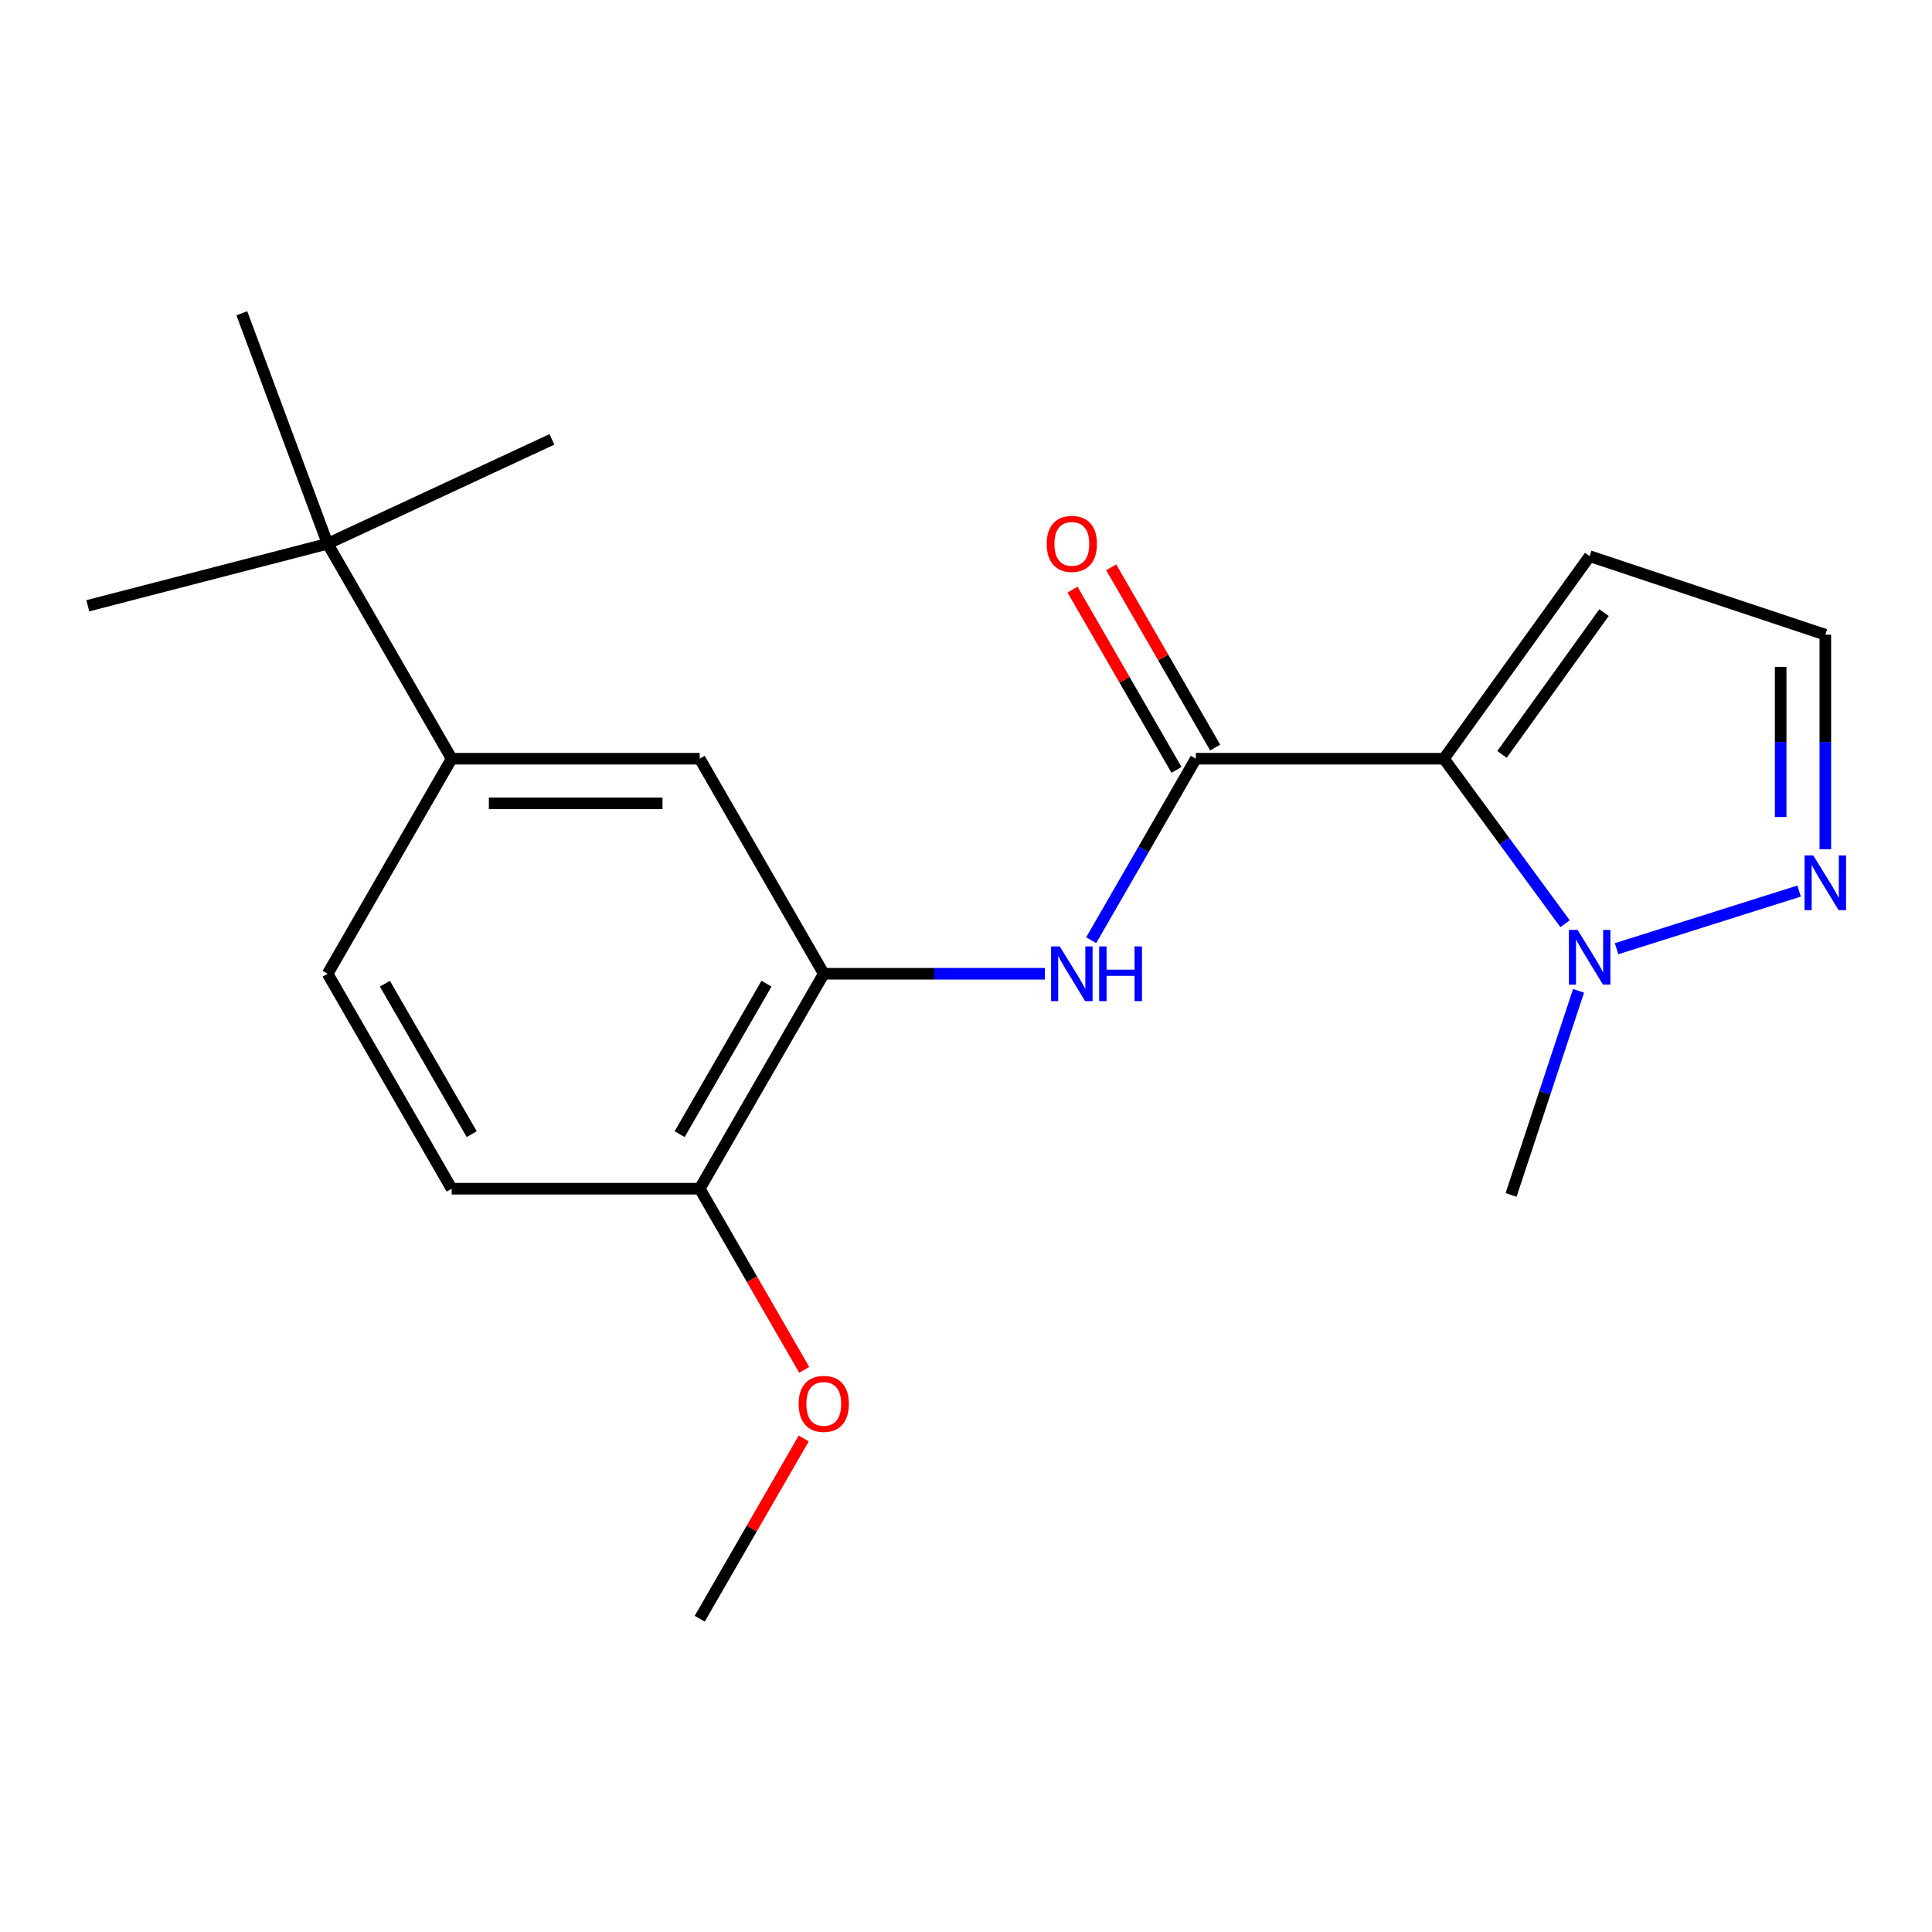 <?xml version='1.0' encoding='iso-8859-1'?>
<svg version='1.1' baseProfile='full'
              xmlns='http://www.w3.org/2000/svg'
                      xmlns:rdkit='http://www.rdkit.org/xml'
                      xmlns:xlink='http://www.w3.org/1999/xlink'
                  xml:space='preserve'
width='1000px' height='1000px' viewBox='0 0 1000 1000'>
<!-- END OF HEADER -->
<rect style='opacity:1.0;fill:#FFFFFF;stroke:none' width='1000' height='1000' x='0' y='0'> </rect>
<path class='bond-0' d='M 747.362,392.707 L 618.961,392.707' style='fill:none;fill-rule:evenodd;stroke:#000000;stroke-width:6px;stroke-linecap:butt;stroke-linejoin:miter;stroke-opacity:1' />
<path class='bond-1' d='M 747.362,392.707 L 778.714,435.407' style='fill:none;fill-rule:evenodd;stroke:#000000;stroke-width:6px;stroke-linecap:butt;stroke-linejoin:miter;stroke-opacity:1' />
<path class='bond-1' d='M 778.714,435.407 L 810.066,478.108' style='fill:none;fill-rule:evenodd;stroke:#0000FF;stroke-width:6px;stroke-linecap:butt;stroke-linejoin:miter;stroke-opacity:1' />
<path class='bond-5' d='M 747.362,392.707 L 822.802,287.865' style='fill:none;fill-rule:evenodd;stroke:#000000;stroke-width:6px;stroke-linecap:butt;stroke-linejoin:miter;stroke-opacity:1' />
<path class='bond-5' d='M 777.436,390.478 L 830.244,317.089' style='fill:none;fill-rule:evenodd;stroke:#000000;stroke-width:6px;stroke-linecap:butt;stroke-linejoin:miter;stroke-opacity:1' />
<path class='bond-2' d='M 618.961,392.707 L 591.879,439.676' style='fill:none;fill-rule:evenodd;stroke:#000000;stroke-width:6px;stroke-linecap:butt;stroke-linejoin:miter;stroke-opacity:1' />
<path class='bond-2' d='M 591.879,439.676 L 564.797,486.646' style='fill:none;fill-rule:evenodd;stroke:#0000FF;stroke-width:6px;stroke-linecap:butt;stroke-linejoin:miter;stroke-opacity:1' />
<path class='bond-11' d='M 628.971,386.933 L 602.063,340.282' style='fill:none;fill-rule:evenodd;stroke:#000000;stroke-width:6px;stroke-linecap:butt;stroke-linejoin:miter;stroke-opacity:1' />
<path class='bond-11' d='M 602.063,340.282 L 575.155,293.631' style='fill:none;fill-rule:evenodd;stroke:#FF0000;stroke-width:6px;stroke-linecap:butt;stroke-linejoin:miter;stroke-opacity:1' />
<path class='bond-11' d='M 608.952,398.48 L 582.044,351.829' style='fill:none;fill-rule:evenodd;stroke:#000000;stroke-width:6px;stroke-linecap:butt;stroke-linejoin:miter;stroke-opacity:1' />
<path class='bond-11' d='M 582.044,351.829 L 555.137,305.178' style='fill:none;fill-rule:evenodd;stroke:#FF0000;stroke-width:6px;stroke-linecap:butt;stroke-linejoin:miter;stroke-opacity:1' />
<path class='bond-3' d='M 836.74,491.053 L 931.21,461.213' style='fill:none;fill-rule:evenodd;stroke:#0000FF;stroke-width:6px;stroke-linecap:butt;stroke-linejoin:miter;stroke-opacity:1' />
<path class='bond-14' d='M 817.052,512.855 L 799.597,565.672' style='fill:none;fill-rule:evenodd;stroke:#0000FF;stroke-width:6px;stroke-linecap:butt;stroke-linejoin:miter;stroke-opacity:1' />
<path class='bond-14' d='M 799.597,565.672 L 782.142,618.489' style='fill:none;fill-rule:evenodd;stroke:#000000;stroke-width:6px;stroke-linecap:butt;stroke-linejoin:miter;stroke-opacity:1' />
<path class='bond-4' d='M 540.83,504.019 L 483.605,504.019' style='fill:none;fill-rule:evenodd;stroke:#0000FF;stroke-width:6px;stroke-linecap:butt;stroke-linejoin:miter;stroke-opacity:1' />
<path class='bond-4' d='M 483.605,504.019 L 426.38,504.019' style='fill:none;fill-rule:evenodd;stroke:#000000;stroke-width:6px;stroke-linecap:butt;stroke-linejoin:miter;stroke-opacity:1' />
<path class='bond-20' d='M 944.783,439.556 L 944.783,384.041' style='fill:none;fill-rule:evenodd;stroke:#0000FF;stroke-width:6px;stroke-linecap:butt;stroke-linejoin:miter;stroke-opacity:1' />
<path class='bond-20' d='M 944.783,384.041 L 944.783,328.526' style='fill:none;fill-rule:evenodd;stroke:#000000;stroke-width:6px;stroke-linecap:butt;stroke-linejoin:miter;stroke-opacity:1' />
<path class='bond-20' d='M 921.673,422.901 L 921.673,384.041' style='fill:none;fill-rule:evenodd;stroke:#0000FF;stroke-width:6px;stroke-linecap:butt;stroke-linejoin:miter;stroke-opacity:1' />
<path class='bond-20' d='M 921.673,384.041 L 921.673,345.18' style='fill:none;fill-rule:evenodd;stroke:#000000;stroke-width:6px;stroke-linecap:butt;stroke-linejoin:miter;stroke-opacity:1' />
<path class='bond-7' d='M 426.38,504.019 L 362.174,392.707' style='fill:none;fill-rule:evenodd;stroke:#000000;stroke-width:6px;stroke-linecap:butt;stroke-linejoin:miter;stroke-opacity:1' />
<path class='bond-10' d='M 426.38,504.019 L 362.174,615.279' style='fill:none;fill-rule:evenodd;stroke:#000000;stroke-width:6px;stroke-linecap:butt;stroke-linejoin:miter;stroke-opacity:1' />
<path class='bond-10' d='M 396.733,509.157 L 351.789,587.039' style='fill:none;fill-rule:evenodd;stroke:#000000;stroke-width:6px;stroke-linecap:butt;stroke-linejoin:miter;stroke-opacity:1' />
<path class='bond-8' d='M 822.802,287.865 L 944.783,328.526' style='fill:none;fill-rule:evenodd;stroke:#000000;stroke-width:6px;stroke-linecap:butt;stroke-linejoin:miter;stroke-opacity:1' />
<path class='bond-6' d='M 233.773,392.707 L 362.174,392.707' style='fill:none;fill-rule:evenodd;stroke:#000000;stroke-width:6px;stroke-linecap:butt;stroke-linejoin:miter;stroke-opacity:1' />
<path class='bond-6' d='M 253.033,415.816 L 342.913,415.816' style='fill:none;fill-rule:evenodd;stroke:#000000;stroke-width:6px;stroke-linecap:butt;stroke-linejoin:miter;stroke-opacity:1' />
<path class='bond-9' d='M 233.773,392.707 L 169.58,281.433' style='fill:none;fill-rule:evenodd;stroke:#000000;stroke-width:6px;stroke-linecap:butt;stroke-linejoin:miter;stroke-opacity:1' />
<path class='bond-21' d='M 233.773,392.707 L 169.58,504.019' style='fill:none;fill-rule:evenodd;stroke:#000000;stroke-width:6px;stroke-linecap:butt;stroke-linejoin:miter;stroke-opacity:1' />
<path class='bond-16' d='M 169.58,281.433 L 45.455,313.543' style='fill:none;fill-rule:evenodd;stroke:#000000;stroke-width:6px;stroke-linecap:butt;stroke-linejoin:miter;stroke-opacity:1' />
<path class='bond-17' d='M 169.58,281.433 L 285.667,227.421' style='fill:none;fill-rule:evenodd;stroke:#000000;stroke-width:6px;stroke-linecap:butt;stroke-linejoin:miter;stroke-opacity:1' />
<path class='bond-18' d='M 169.58,281.433 L 125.17,162.148' style='fill:none;fill-rule:evenodd;stroke:#000000;stroke-width:6px;stroke-linecap:butt;stroke-linejoin:miter;stroke-opacity:1' />
<path class='bond-13' d='M 362.174,615.279 L 233.773,615.279' style='fill:none;fill-rule:evenodd;stroke:#000000;stroke-width:6px;stroke-linecap:butt;stroke-linejoin:miter;stroke-opacity:1' />
<path class='bond-15' d='M 362.174,615.279 L 389.219,662.156' style='fill:none;fill-rule:evenodd;stroke:#000000;stroke-width:6px;stroke-linecap:butt;stroke-linejoin:miter;stroke-opacity:1' />
<path class='bond-15' d='M 389.219,662.156 L 416.265,709.033' style='fill:none;fill-rule:evenodd;stroke:#FF0000;stroke-width:6px;stroke-linecap:butt;stroke-linejoin:miter;stroke-opacity:1' />
<path class='bond-12' d='M 169.58,504.019 L 233.773,615.279' style='fill:none;fill-rule:evenodd;stroke:#000000;stroke-width:6px;stroke-linecap:butt;stroke-linejoin:miter;stroke-opacity:1' />
<path class='bond-12' d='M 199.226,509.158 L 244.161,587.041' style='fill:none;fill-rule:evenodd;stroke:#000000;stroke-width:6px;stroke-linecap:butt;stroke-linejoin:miter;stroke-opacity:1' />
<path class='bond-19' d='M 416.011,744.537 L 389.092,791.194' style='fill:none;fill-rule:evenodd;stroke:#FF0000;stroke-width:6px;stroke-linecap:butt;stroke-linejoin:miter;stroke-opacity:1' />
<path class='bond-19' d='M 389.092,791.194 L 362.174,837.852' style='fill:none;fill-rule:evenodd;stroke:#000000;stroke-width:6px;stroke-linecap:butt;stroke-linejoin:miter;stroke-opacity:1' />
<path  class='atom-2' d='M 816.542 481.295
L 825.822 496.295
Q 826.742 497.775, 828.222 500.455
Q 829.702 503.135, 829.782 503.295
L 829.782 481.295
L 833.542 481.295
L 833.542 509.615
L 829.662 509.615
L 819.702 493.215
Q 818.542 491.295, 817.302 489.095
Q 816.102 486.895, 815.742 486.215
L 815.742 509.615
L 812.062 509.615
L 812.062 481.295
L 816.542 481.295
' fill='#0000FF'/>
<path  class='atom-3' d='M 548.52 489.859
L 557.8 504.859
Q 558.72 506.339, 560.2 509.019
Q 561.68 511.699, 561.76 511.859
L 561.76 489.859
L 565.52 489.859
L 565.52 518.179
L 561.64 518.179
L 551.68 501.779
Q 550.52 499.859, 549.28 497.659
Q 548.08 495.459, 547.72 494.779
L 547.72 518.179
L 544.04 518.179
L 544.04 489.859
L 548.52 489.859
' fill='#0000FF'/>
<path  class='atom-3' d='M 568.92 489.859
L 572.76 489.859
L 572.76 501.899
L 587.24 501.899
L 587.24 489.859
L 591.08 489.859
L 591.08 518.179
L 587.24 518.179
L 587.24 505.099
L 572.76 505.099
L 572.76 518.179
L 568.92 518.179
L 568.92 489.859
' fill='#0000FF'/>
<path  class='atom-4' d='M 938.523 442.766
L 947.803 457.766
Q 948.723 459.246, 950.203 461.926
Q 951.683 464.606, 951.763 464.766
L 951.763 442.766
L 955.523 442.766
L 955.523 471.086
L 951.643 471.086
L 941.683 454.686
Q 940.523 452.766, 939.283 450.566
Q 938.083 448.366, 937.723 447.686
L 937.723 471.086
L 934.043 471.086
L 934.043 442.766
L 938.523 442.766
' fill='#0000FF'/>
<path  class='atom-12' d='M 541.78 281.513
Q 541.78 274.713, 545.14 270.913
Q 548.5 267.113, 554.78 267.113
Q 561.06 267.113, 564.42 270.913
Q 567.78 274.713, 567.78 281.513
Q 567.78 288.393, 564.38 292.313
Q 560.98 296.193, 554.78 296.193
Q 548.54 296.193, 545.14 292.313
Q 541.78 288.433, 541.78 281.513
M 554.78 292.993
Q 559.1 292.993, 561.42 290.113
Q 563.78 287.193, 563.78 281.513
Q 563.78 275.953, 561.42 273.153
Q 559.1 270.313, 554.78 270.313
Q 550.46 270.313, 548.1 273.113
Q 545.78 275.913, 545.78 281.513
Q 545.78 287.233, 548.1 290.113
Q 550.46 292.993, 554.78 292.993
' fill='#FF0000'/>
<path  class='atom-16' d='M 413.38 726.645
Q 413.38 719.845, 416.74 716.045
Q 420.1 712.245, 426.38 712.245
Q 432.66 712.245, 436.02 716.045
Q 439.38 719.845, 439.38 726.645
Q 439.38 733.525, 435.98 737.445
Q 432.58 741.325, 426.38 741.325
Q 420.14 741.325, 416.74 737.445
Q 413.38 733.565, 413.38 726.645
M 426.38 738.125
Q 430.7 738.125, 433.02 735.245
Q 435.38 732.325, 435.38 726.645
Q 435.38 721.085, 433.02 718.285
Q 430.7 715.445, 426.38 715.445
Q 422.06 715.445, 419.7 718.245
Q 417.38 721.045, 417.38 726.645
Q 417.38 732.365, 419.7 735.245
Q 422.06 738.125, 426.38 738.125
' fill='#FF0000'/>
</svg>
